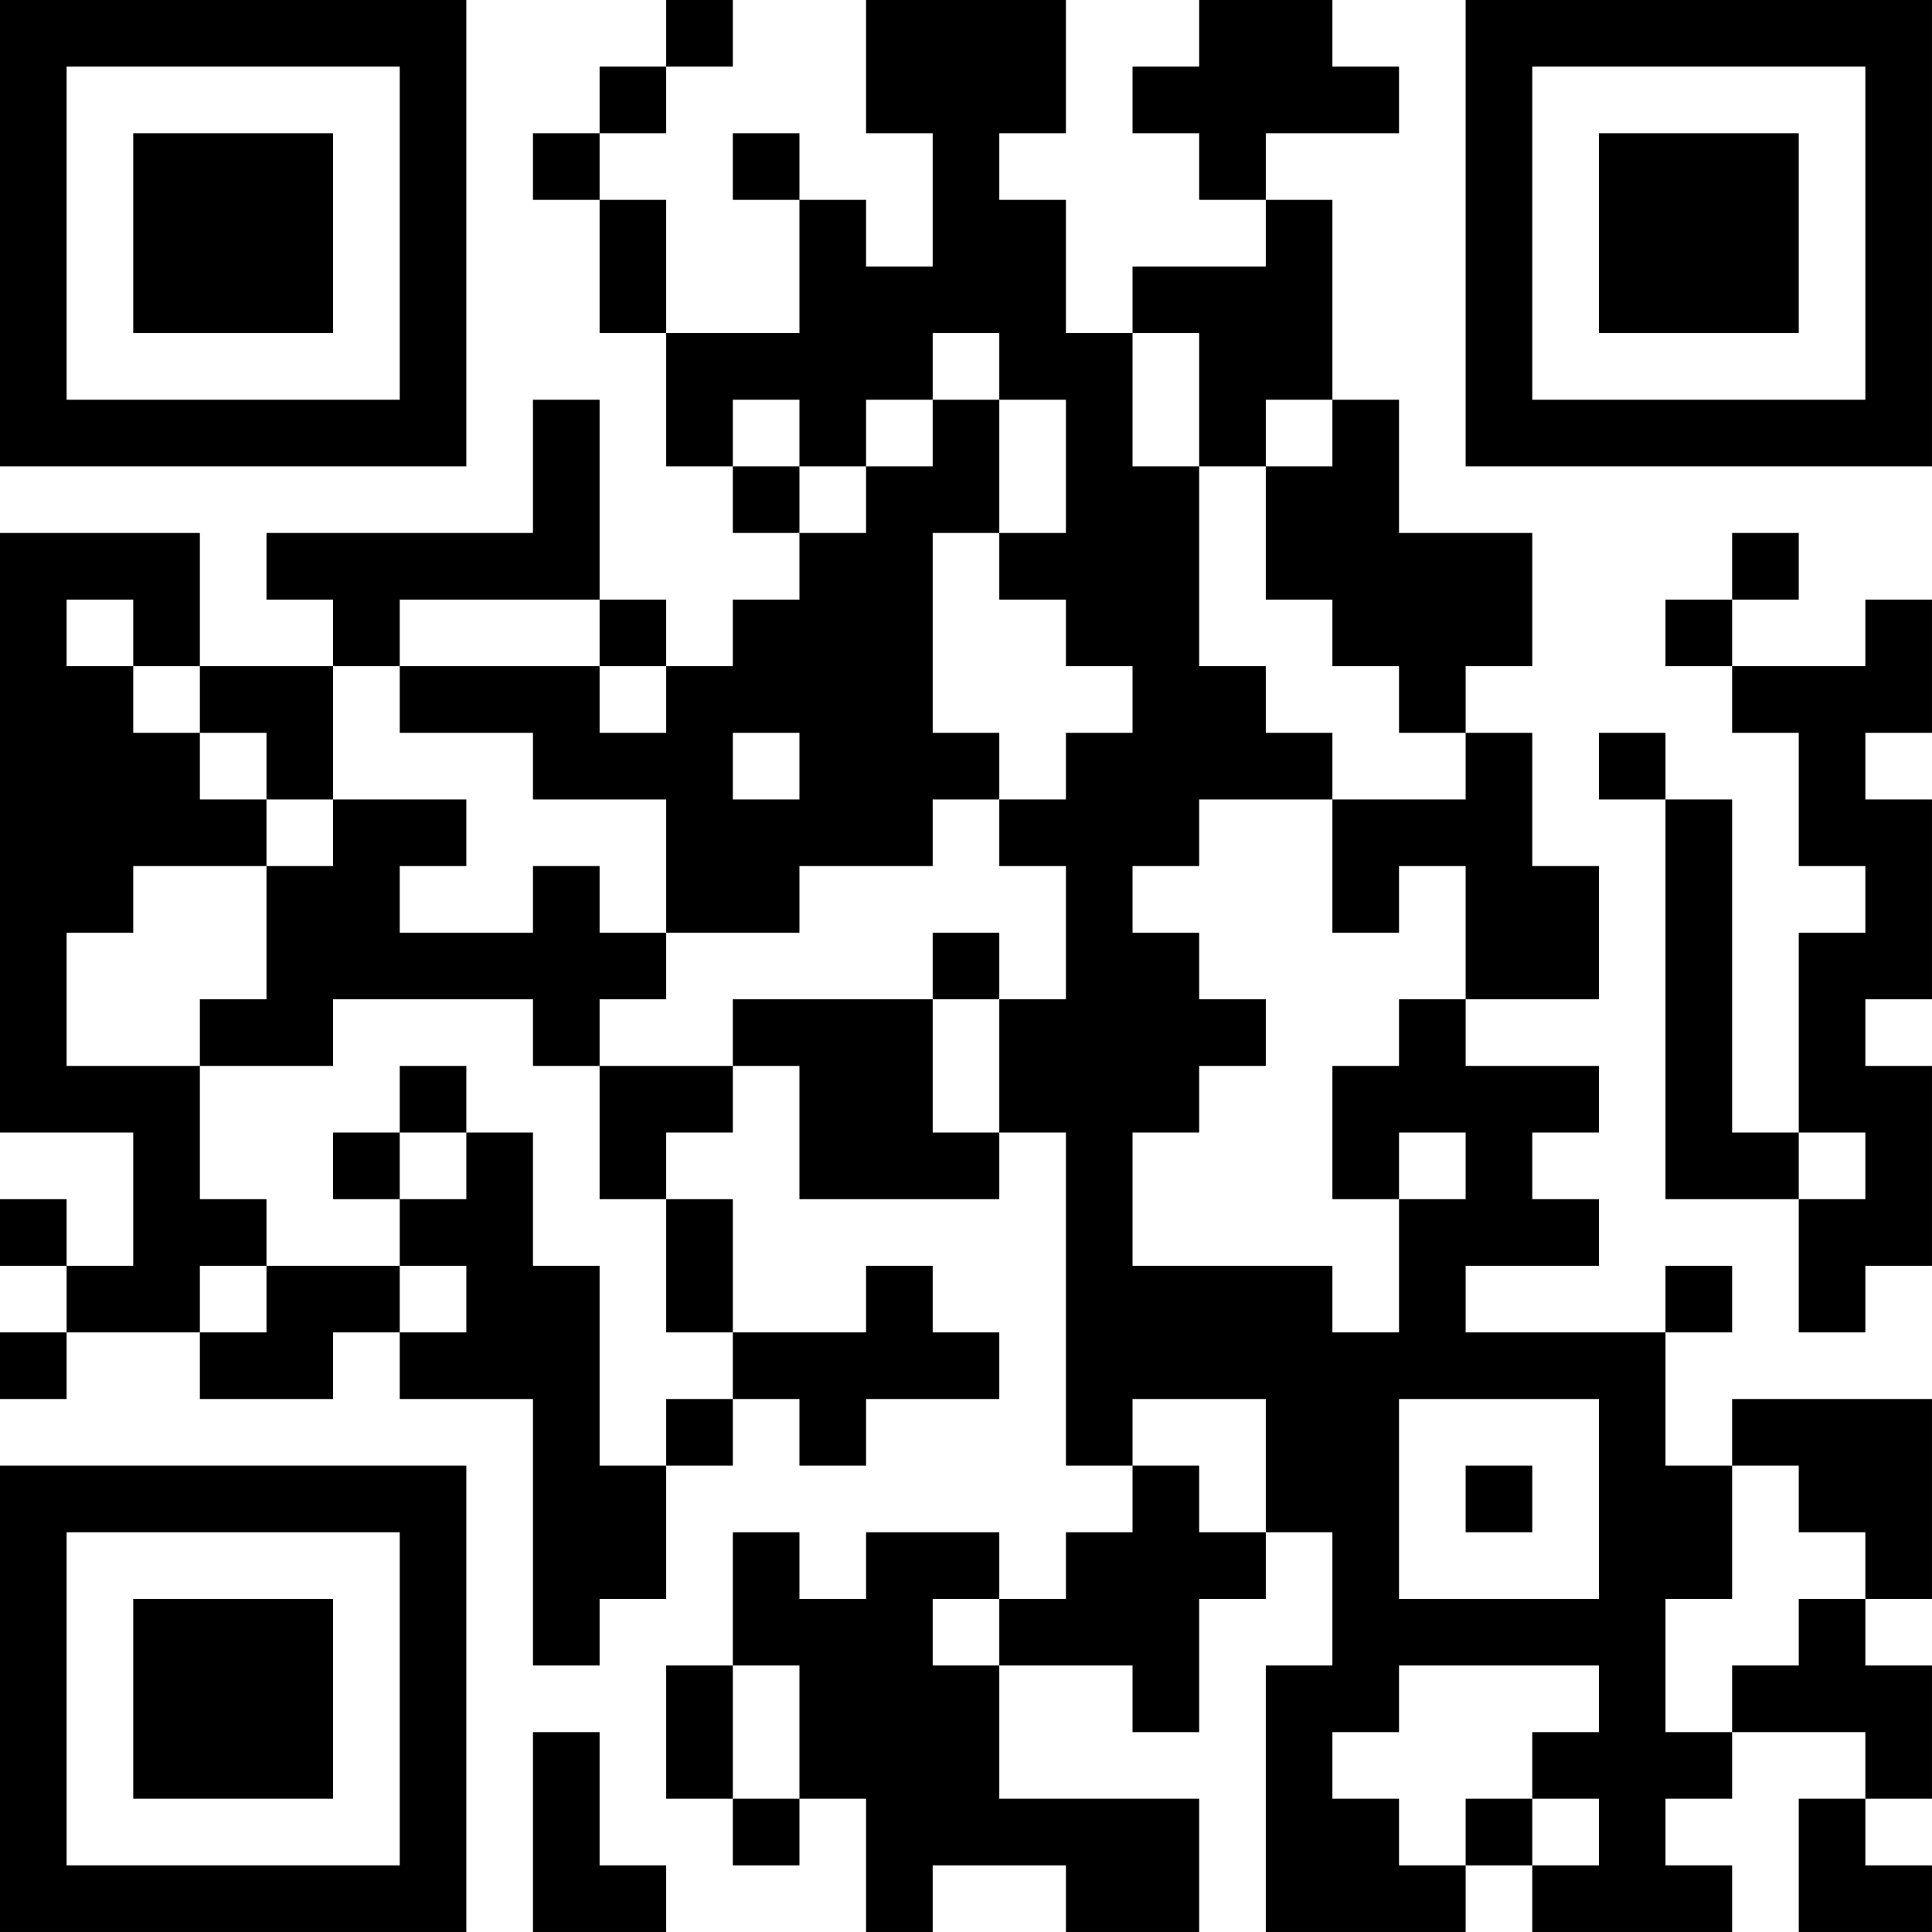 <?xml version="1.0" encoding="UTF-8"?>
<svg xmlns="http://www.w3.org/2000/svg" version="1.1" width="400" height="400" viewBox="0 0 400 400"><rect x="0" y="0" width="400" height="400" fill="#ffffff"/><g transform="scale(13.793)"><g transform="translate(0,0)"><path fill-rule="evenodd" d="M10 0L10 1L9 1L9 2L8 2L8 3L9 3L9 5L10 5L10 7L11 7L11 8L12 8L12 9L11 9L11 10L10 10L10 9L9 9L9 6L8 6L8 8L4 8L4 9L5 9L5 10L3 10L3 8L0 8L0 17L2 17L2 19L1 19L1 18L0 18L0 19L1 19L1 20L0 20L0 21L1 21L1 20L3 20L3 21L5 21L5 20L6 20L6 21L8 21L8 25L9 25L9 24L10 24L10 22L11 22L11 21L12 21L12 22L13 22L13 21L15 21L15 20L14 20L14 19L13 19L13 20L11 20L11 18L10 18L10 17L11 17L11 16L12 16L12 18L15 18L15 17L16 17L16 22L17 22L17 23L16 23L16 24L15 24L15 23L13 23L13 24L12 24L12 23L11 23L11 25L10 25L10 27L11 27L11 28L12 28L12 27L13 27L13 29L14 29L14 28L16 28L16 29L18 29L18 27L15 27L15 25L17 25L17 26L18 26L18 24L19 24L19 23L20 23L20 25L19 25L19 29L22 29L22 28L23 28L23 29L26 29L26 28L25 28L25 27L26 27L26 26L28 26L28 27L27 27L27 29L29 29L29 28L28 28L28 27L29 27L29 25L28 25L28 24L29 24L29 21L26 21L26 22L25 22L25 20L26 20L26 19L25 19L25 20L22 20L22 19L24 19L24 18L23 18L23 17L24 17L24 16L22 16L22 15L24 15L24 13L23 13L23 11L22 11L22 10L23 10L23 8L21 8L21 6L20 6L20 3L19 3L19 2L21 2L21 1L20 1L20 0L18 0L18 1L17 1L17 2L18 2L18 3L19 3L19 4L17 4L17 5L16 5L16 3L15 3L15 2L16 2L16 0L13 0L13 2L14 2L14 4L13 4L13 3L12 3L12 2L11 2L11 3L12 3L12 5L10 5L10 3L9 3L9 2L10 2L10 1L11 1L11 0ZM14 5L14 6L13 6L13 7L12 7L12 6L11 6L11 7L12 7L12 8L13 8L13 7L14 7L14 6L15 6L15 8L14 8L14 11L15 11L15 12L14 12L14 13L12 13L12 14L10 14L10 12L8 12L8 11L6 11L6 10L9 10L9 11L10 11L10 10L9 10L9 9L6 9L6 10L5 10L5 12L4 12L4 11L3 11L3 10L2 10L2 9L1 9L1 10L2 10L2 11L3 11L3 12L4 12L4 13L2 13L2 14L1 14L1 16L3 16L3 18L4 18L4 19L3 19L3 20L4 20L4 19L6 19L6 20L7 20L7 19L6 19L6 18L7 18L7 17L8 17L8 19L9 19L9 22L10 22L10 21L11 21L11 20L10 20L10 18L9 18L9 16L11 16L11 15L14 15L14 17L15 17L15 15L16 15L16 13L15 13L15 12L16 12L16 11L17 11L17 10L16 10L16 9L15 9L15 8L16 8L16 6L15 6L15 5ZM17 5L17 7L18 7L18 10L19 10L19 11L20 11L20 12L18 12L18 13L17 13L17 14L18 14L18 15L19 15L19 16L18 16L18 17L17 17L17 19L20 19L20 20L21 20L21 18L22 18L22 17L21 17L21 18L20 18L20 16L21 16L21 15L22 15L22 13L21 13L21 14L20 14L20 12L22 12L22 11L21 11L21 10L20 10L20 9L19 9L19 7L20 7L20 6L19 6L19 7L18 7L18 5ZM26 8L26 9L25 9L25 10L26 10L26 11L27 11L27 13L28 13L28 14L27 14L27 17L26 17L26 12L25 12L25 11L24 11L24 12L25 12L25 18L27 18L27 20L28 20L28 19L29 19L29 16L28 16L28 15L29 15L29 12L28 12L28 11L29 11L29 9L28 9L28 10L26 10L26 9L27 9L27 8ZM11 11L11 12L12 12L12 11ZM5 12L5 13L4 13L4 15L3 15L3 16L5 16L5 15L8 15L8 16L9 16L9 15L10 15L10 14L9 14L9 13L8 13L8 14L6 14L6 13L7 13L7 12ZM14 14L14 15L15 15L15 14ZM6 16L6 17L5 17L5 18L6 18L6 17L7 17L7 16ZM27 17L27 18L28 18L28 17ZM17 21L17 22L18 22L18 23L19 23L19 21ZM21 21L21 24L24 24L24 21ZM22 22L22 23L23 23L23 22ZM26 22L26 24L25 24L25 26L26 26L26 25L27 25L27 24L28 24L28 23L27 23L27 22ZM14 24L14 25L15 25L15 24ZM11 25L11 27L12 27L12 25ZM21 25L21 26L20 26L20 27L21 27L21 28L22 28L22 27L23 27L23 28L24 28L24 27L23 27L23 26L24 26L24 25ZM8 26L8 29L10 29L10 28L9 28L9 26ZM0 0L0 7L7 7L7 0ZM1 1L1 6L6 6L6 1ZM2 2L2 5L5 5L5 2ZM22 0L22 7L29 7L29 0ZM23 1L23 6L28 6L28 1ZM24 2L24 5L27 5L27 2ZM0 22L0 29L7 29L7 22ZM1 23L1 28L6 28L6 23ZM2 24L2 27L5 27L5 24Z" fill="#000000"/></g></g></svg>
